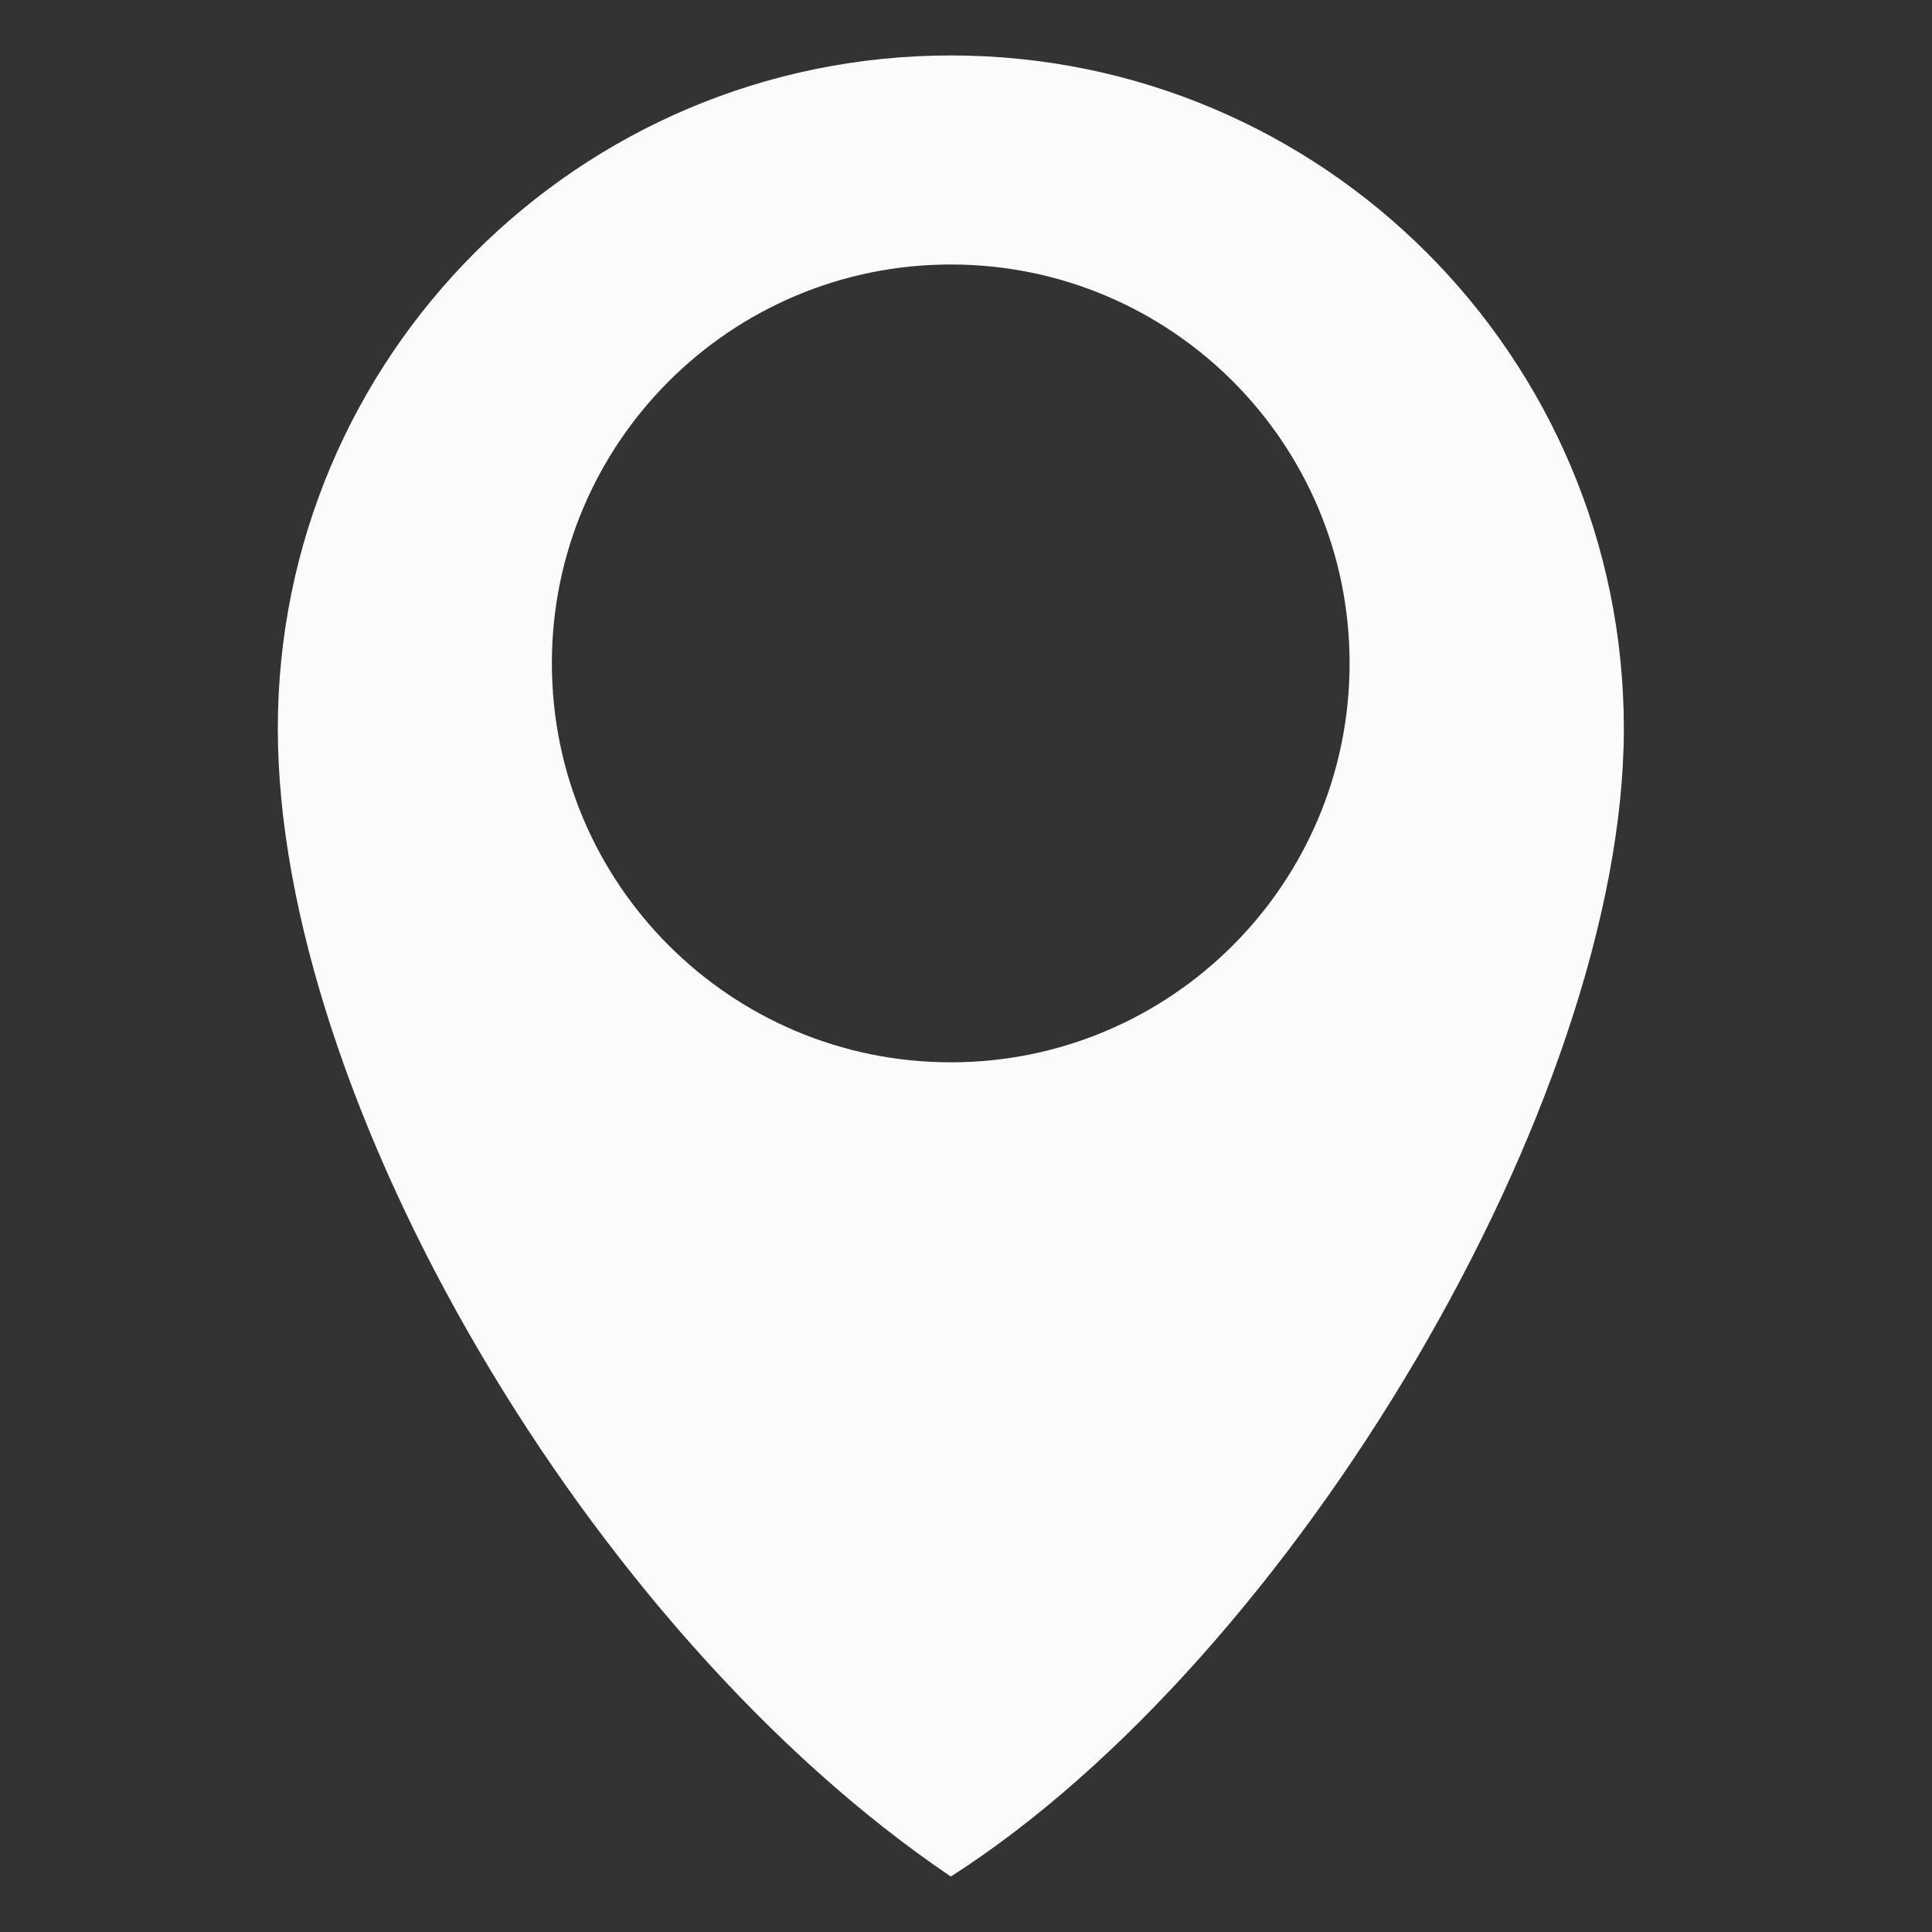 <?xml version="1.0" encoding="utf-8"?>
<!-- Generator: Adobe Illustrator 16.0.0, SVG Export Plug-In . SVG Version: 6.00 Build 0)  -->
<!DOCTYPE svg PUBLIC "-//W3C//DTD SVG 1.1//EN" "http://www.w3.org/Graphics/SVG/1.1/DTD/svg11.dtd">
<svg version="1.1" id="Layer_1" xmlns="http://www.w3.org/2000/svg" xmlns:xlink="http://www.w3.org/1999/xlink" x="0px" y="0px"
	 width="20px" height="20px" viewBox="0 0 20 20" enable-background="new 0 0 20 20" xml:space="preserve">
<rect x="0" y="0" width="20" height="20" fill="#333333" stroke="none"/>
<path fill="#FCFAFB" d="M9.843,0.574c-3.849,0-6.967,3.119-6.967,6.968c0,3.847,3.22,9.351,6.967,11.884
	c3.552-2.273,6.967-8.037,6.967-11.884C16.81,3.693,13.69,0.574,9.843,0.574z M9.843,10.997c-2.281,0-4.13-1.85-4.13-4.131
	c0-2.28,1.85-4.128,4.13-4.128c2.28,0,4.128,1.848,4.128,4.128C13.971,9.147,12.123,10.997,9.843,10.997z"/>
</svg>
